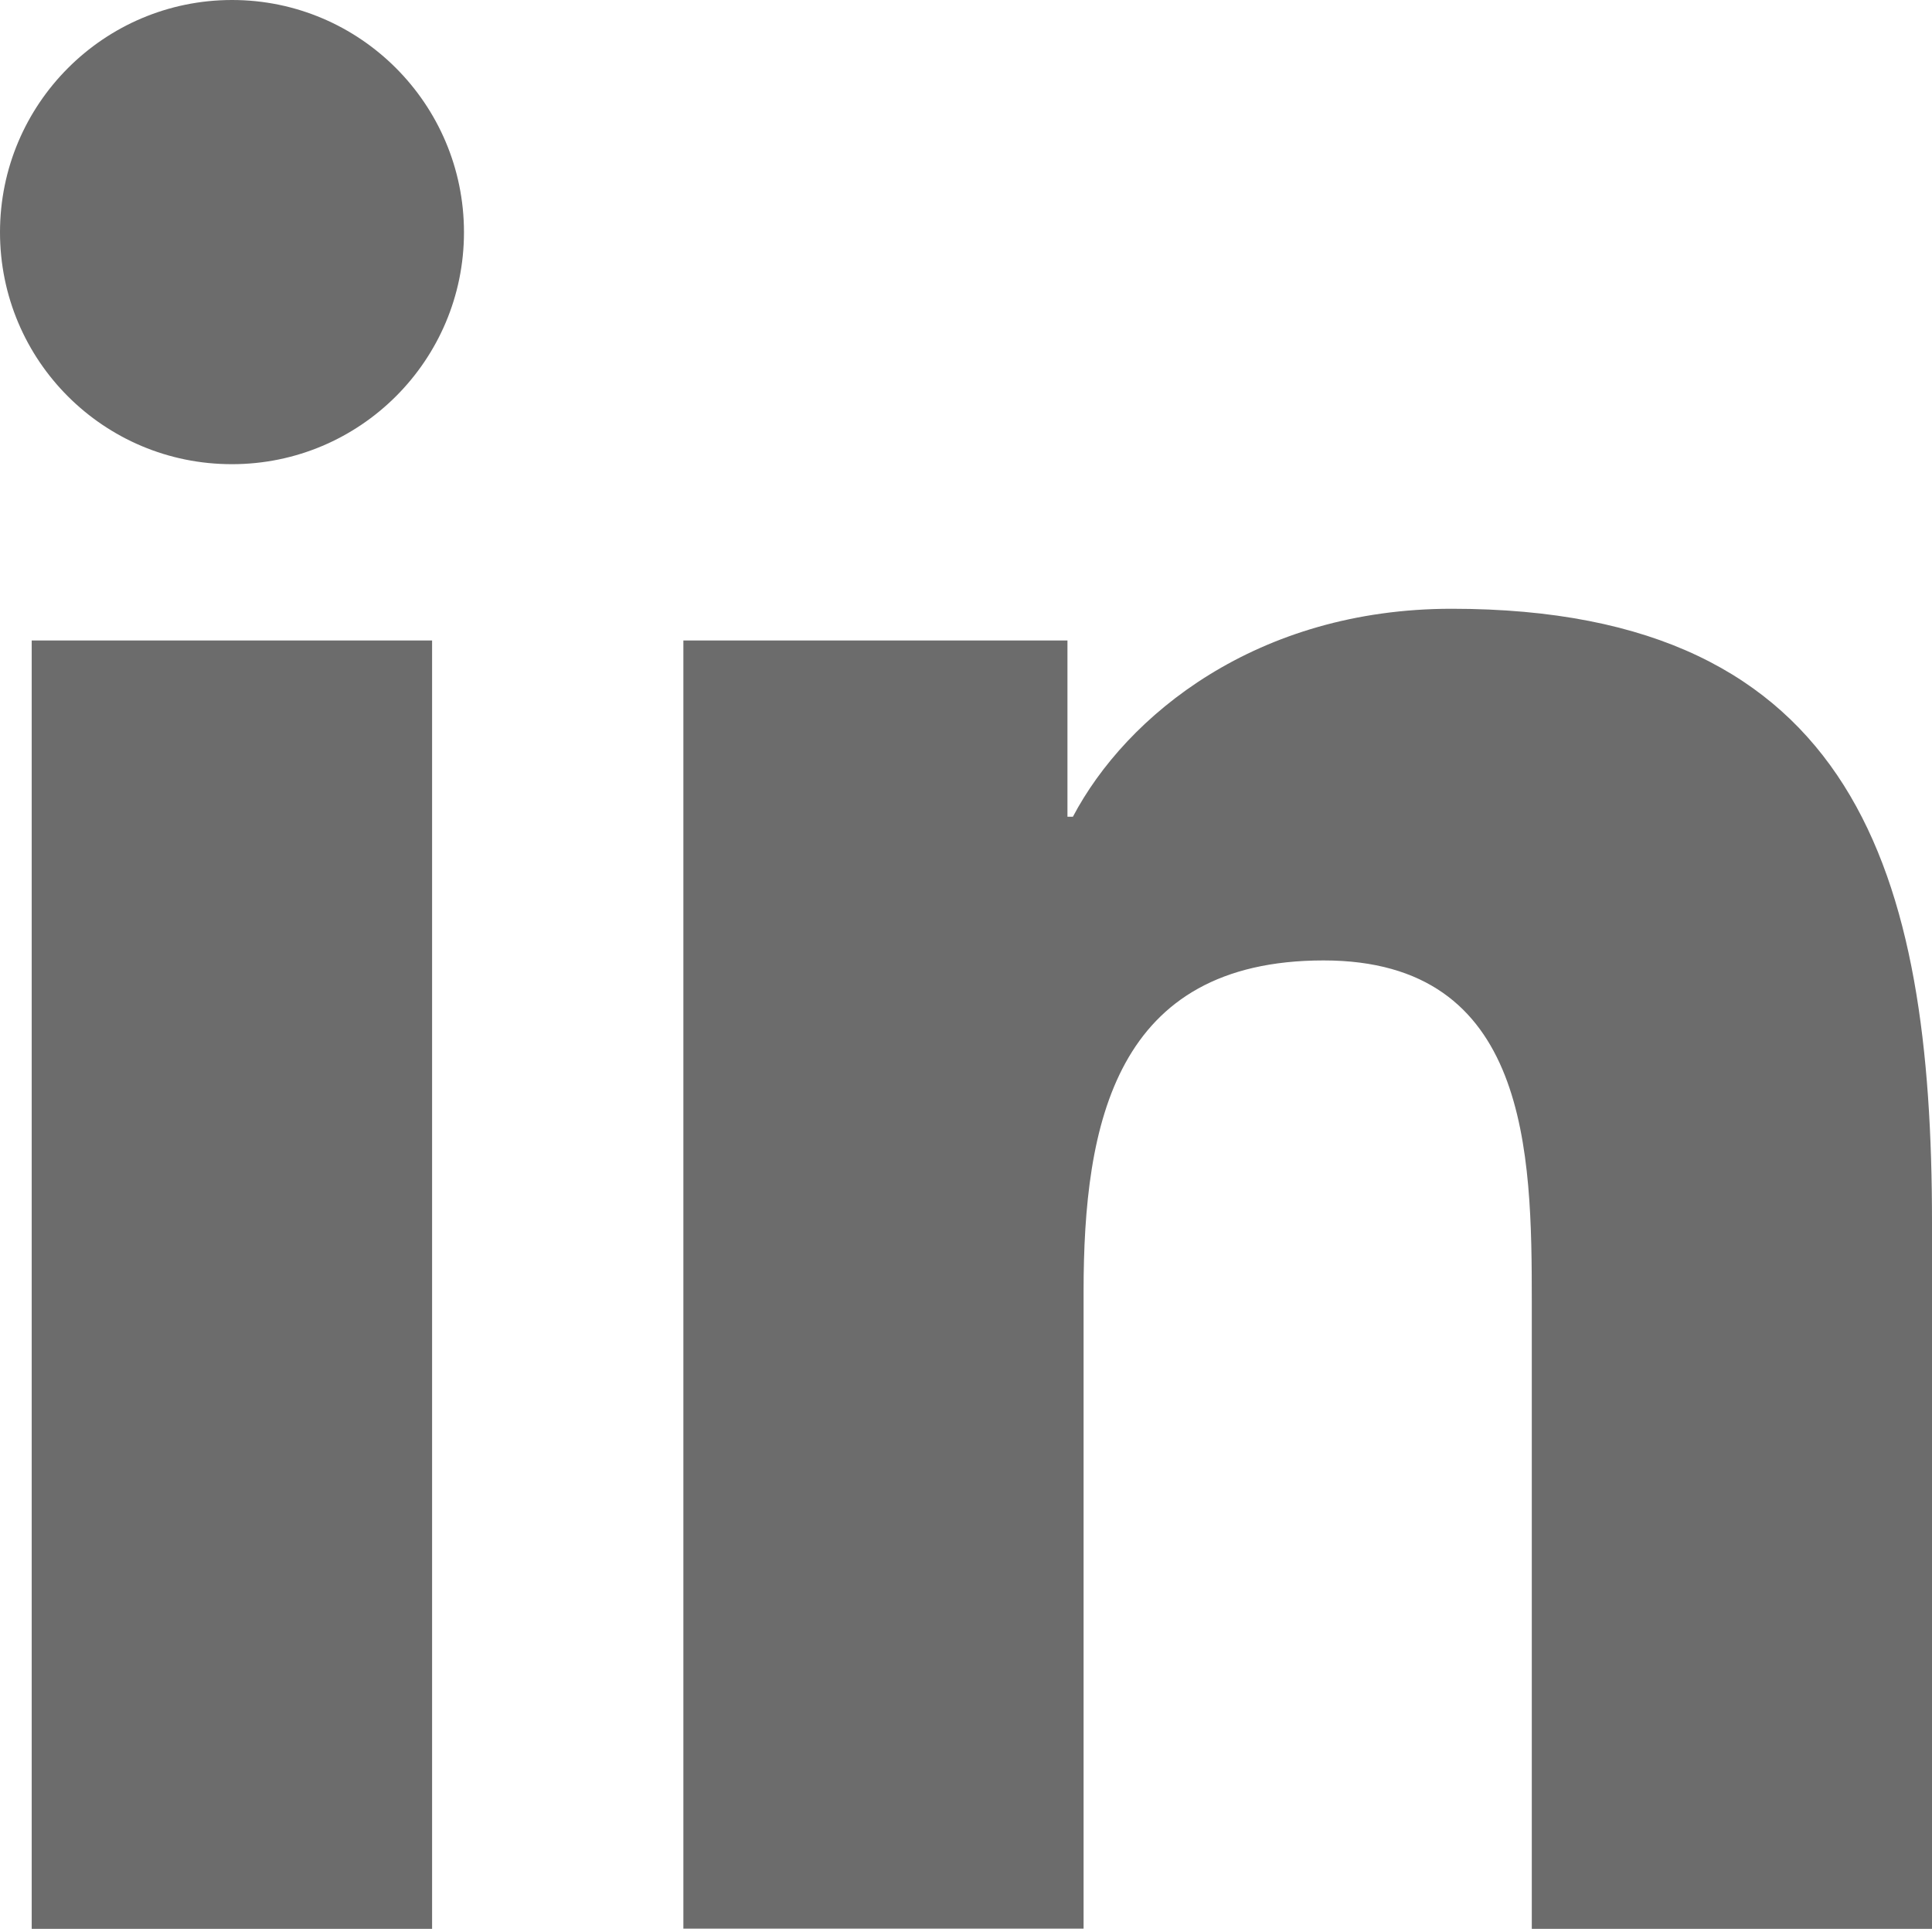 <?xml version="1.0" encoding="utf-8"?>
<!-- Generator: Adobe Illustrator 21.0.2, SVG Export Plug-In . SVG Version: 6.00 Build 0)  -->
<svg version="1.1" id="Layer_1" xmlns="http://www.w3.org/2000/svg" xmlns:xlink="http://www.w3.org/1999/xlink" x="0px" y="0px"
	 viewBox="0 0 1066.4 1064.5" style="enable-background:new 0 0 1066.4 1064.5;" xml:space="preserve">
<style type="text/css">
	.st0{clip-path:url(#SVGID_2_);fill:#6C6C6C;}
</style>
<g>
	<defs>
		<rect id="SVGID_1_" width="1066.4" height="1064.5"/>
	</defs>
	<clipPath id="SVGID_2_">
		<use xlink:href="#SVGID_1_"  style="overflow:visible;"/>
	</clipPath>
	<path class="st0" d="M17.5,353.5h221v711.1h-221V353.5z M128.1,0c70.6,0,128,57.5,128,128.2c0,70.7-57.4,128-128,128
		C57.3,256.3,0,199,0,128.2C0,57.5,57.3,0,128.1,0"/>
	<path class="st0" d="M377.2,353.5h212v97.3h3c29.5-56,101.6-114.8,209.1-114.8c223.8,0,265.1,147.2,265.1,338.6v390H845.5V718.7
		c0-82.5-1.4-188.6-114.9-188.6c-115,0-132.5,89.9-132.5,182.7v351.7H377.2V353.5z"/>
</g>
</svg>
